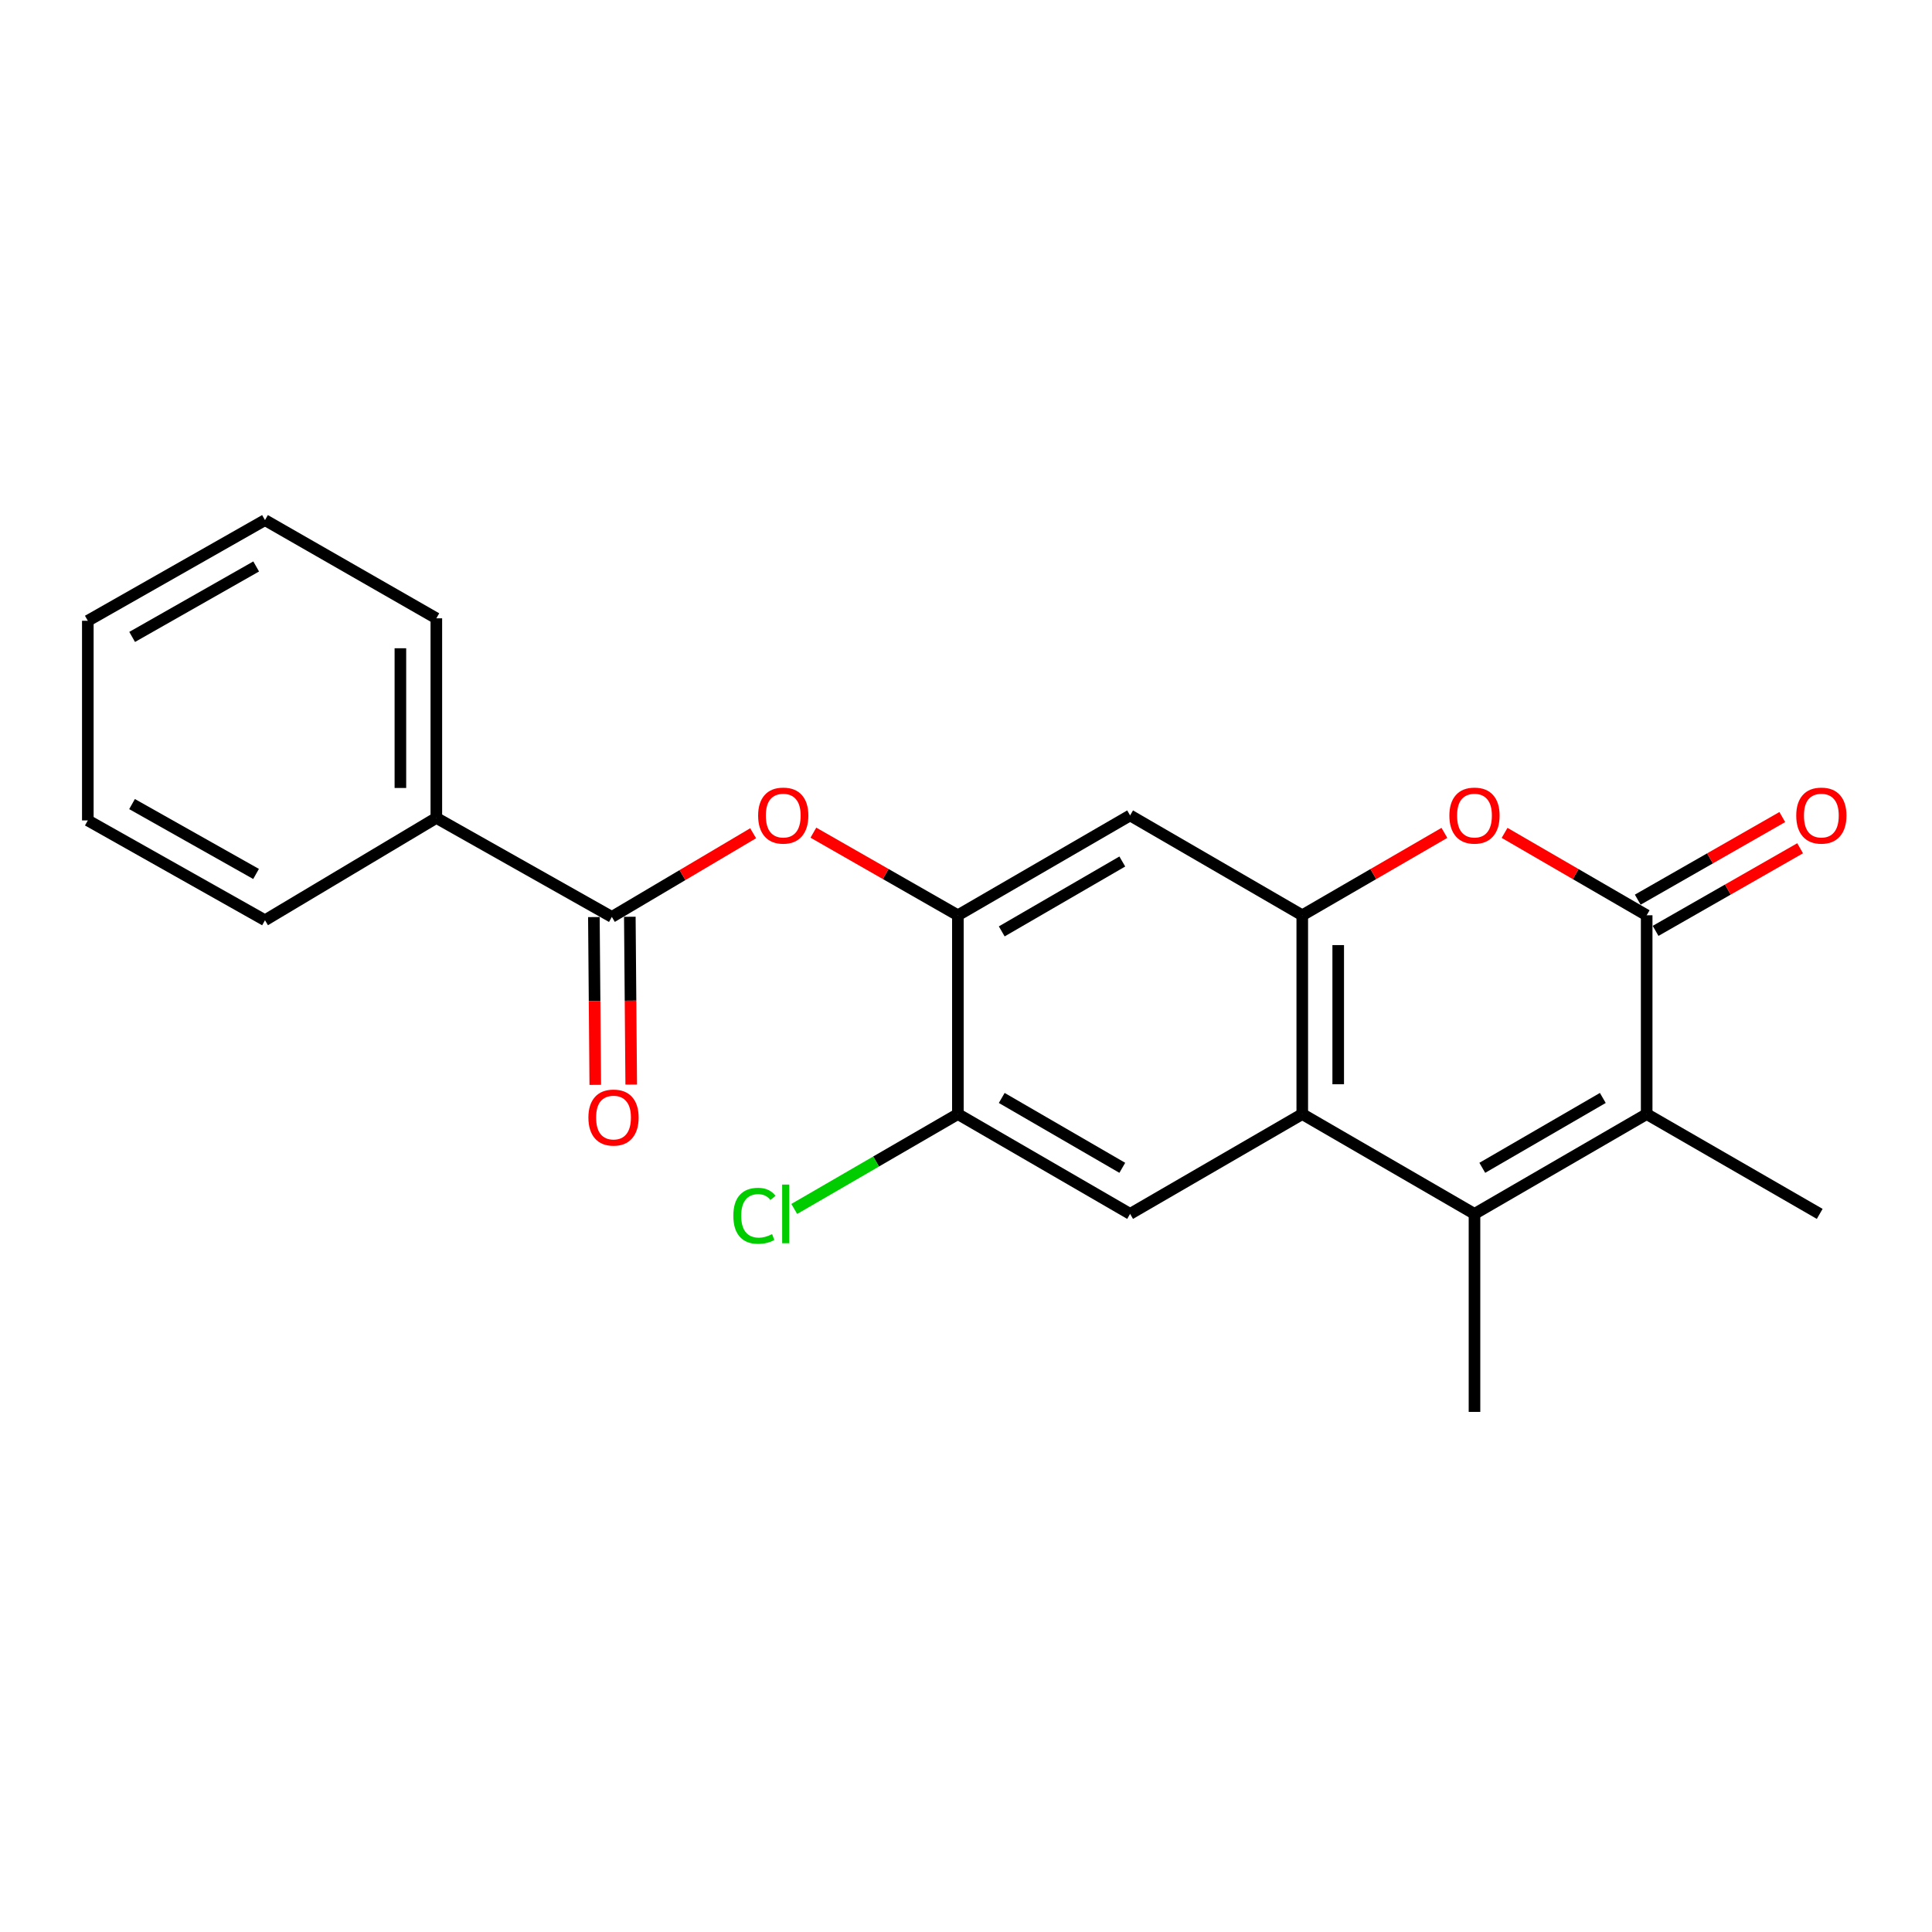<?xml version='1.0' encoding='iso-8859-1'?>
<svg version='1.1' baseProfile='full'
              xmlns='http://www.w3.org/2000/svg'
                      xmlns:rdkit='http://www.rdkit.org/xml'
                      xmlns:xlink='http://www.w3.org/1999/xlink'
                  xml:space='preserve'
width='1000px' height='1000px' viewBox='0 0 1000 1000'>
<!-- END OF HEADER -->
<rect style='opacity:1.0;fill:#FFFFFF;stroke:none' width='1000' height='1000' x='0' y='0'> </rect>
<path class='bond-1' d='M 763.194,628.308 L 674.051,576.646' style='fill:none;fill-rule:evenodd;stroke:#000000;stroke-width:6px;stroke-linecap:butt;stroke-linejoin:miter;stroke-opacity:1' />
<path class='bond-2' d='M 763.194,628.308 L 852.315,576.646' style='fill:none;fill-rule:evenodd;stroke:#000000;stroke-width:6px;stroke-linecap:butt;stroke-linejoin:miter;stroke-opacity:1' />
<path class='bond-2' d='M 767.231,604.461 L 829.616,568.298' style='fill:none;fill-rule:evenodd;stroke:#000000;stroke-width:6px;stroke-linecap:butt;stroke-linejoin:miter;stroke-opacity:1' />
<path class='bond-15' d='M 763.194,628.308 L 763.194,730.795' style='fill:none;fill-rule:evenodd;stroke:#000000;stroke-width:6px;stroke-linecap:butt;stroke-linejoin:miter;stroke-opacity:1' />
<path class='bond-0' d='M 852.315,473.745 L 852.315,576.646' style='fill:none;fill-rule:evenodd;stroke:#000000;stroke-width:6px;stroke-linecap:butt;stroke-linejoin:miter;stroke-opacity:1' />
<path class='bond-4' d='M 852.315,473.745 L 815.542,452.42' style='fill:none;fill-rule:evenodd;stroke:#000000;stroke-width:6px;stroke-linecap:butt;stroke-linejoin:miter;stroke-opacity:1' />
<path class='bond-4' d='M 815.542,452.42 L 778.769,431.095' style='fill:none;fill-rule:evenodd;stroke:#FF0000;stroke-width:6px;stroke-linecap:butt;stroke-linejoin:miter;stroke-opacity:1' />
<path class='bond-11' d='M 856.932,481.822 L 894.337,460.44' style='fill:none;fill-rule:evenodd;stroke:#000000;stroke-width:6px;stroke-linecap:butt;stroke-linejoin:miter;stroke-opacity:1' />
<path class='bond-11' d='M 894.337,460.44 L 931.742,439.058' style='fill:none;fill-rule:evenodd;stroke:#FF0000;stroke-width:6px;stroke-linecap:butt;stroke-linejoin:miter;stroke-opacity:1' />
<path class='bond-11' d='M 847.699,465.669 L 885.104,444.287' style='fill:none;fill-rule:evenodd;stroke:#000000;stroke-width:6px;stroke-linecap:butt;stroke-linejoin:miter;stroke-opacity:1' />
<path class='bond-11' d='M 885.104,444.287 L 922.509,422.905' style='fill:none;fill-rule:evenodd;stroke:#FF0000;stroke-width:6px;stroke-linecap:butt;stroke-linejoin:miter;stroke-opacity:1' />
<path class='bond-3' d='M 674.051,576.646 L 674.051,473.745' style='fill:none;fill-rule:evenodd;stroke:#000000;stroke-width:6px;stroke-linecap:butt;stroke-linejoin:miter;stroke-opacity:1' />
<path class='bond-3' d='M 692.657,561.21 L 692.657,489.18' style='fill:none;fill-rule:evenodd;stroke:#000000;stroke-width:6px;stroke-linecap:butt;stroke-linejoin:miter;stroke-opacity:1' />
<path class='bond-8' d='M 674.051,576.646 L 584.94,628.308' style='fill:none;fill-rule:evenodd;stroke:#000000;stroke-width:6px;stroke-linecap:butt;stroke-linejoin:miter;stroke-opacity:1' />
<path class='bond-16' d='M 852.315,576.646 L 941.882,628.308' style='fill:none;fill-rule:evenodd;stroke:#000000;stroke-width:6px;stroke-linecap:butt;stroke-linejoin:miter;stroke-opacity:1' />
<path class='bond-7' d='M 674.051,473.745 L 584.94,422.062' style='fill:none;fill-rule:evenodd;stroke:#000000;stroke-width:6px;stroke-linecap:butt;stroke-linejoin:miter;stroke-opacity:1' />
<path class='bond-22' d='M 674.051,473.745 L 710.834,452.419' style='fill:none;fill-rule:evenodd;stroke:#000000;stroke-width:6px;stroke-linecap:butt;stroke-linejoin:miter;stroke-opacity:1' />
<path class='bond-22' d='M 710.834,452.419 L 747.618,431.093' style='fill:none;fill-rule:evenodd;stroke:#FF0000;stroke-width:6px;stroke-linecap:butt;stroke-linejoin:miter;stroke-opacity:1' />
<path class='bond-5' d='M 316.696,474.593 L 353.261,452.94' style='fill:none;fill-rule:evenodd;stroke:#000000;stroke-width:6px;stroke-linecap:butt;stroke-linejoin:miter;stroke-opacity:1' />
<path class='bond-5' d='M 353.261,452.94 L 389.827,431.287' style='fill:none;fill-rule:evenodd;stroke:#FF0000;stroke-width:6px;stroke-linecap:butt;stroke-linejoin:miter;stroke-opacity:1' />
<path class='bond-12' d='M 307.393,474.67 L 307.752,518.097' style='fill:none;fill-rule:evenodd;stroke:#000000;stroke-width:6px;stroke-linecap:butt;stroke-linejoin:miter;stroke-opacity:1' />
<path class='bond-12' d='M 307.752,518.097 L 308.112,561.524' style='fill:none;fill-rule:evenodd;stroke:#FF0000;stroke-width:6px;stroke-linecap:butt;stroke-linejoin:miter;stroke-opacity:1' />
<path class='bond-12' d='M 325.999,474.516 L 326.358,517.943' style='fill:none;fill-rule:evenodd;stroke:#000000;stroke-width:6px;stroke-linecap:butt;stroke-linejoin:miter;stroke-opacity:1' />
<path class='bond-12' d='M 326.358,517.943 L 326.717,561.37' style='fill:none;fill-rule:evenodd;stroke:#FF0000;stroke-width:6px;stroke-linecap:butt;stroke-linejoin:miter;stroke-opacity:1' />
<path class='bond-13' d='M 316.696,474.593 L 225.848,423.354' style='fill:none;fill-rule:evenodd;stroke:#000000;stroke-width:6px;stroke-linecap:butt;stroke-linejoin:miter;stroke-opacity:1' />
<path class='bond-6' d='M 495.797,473.745 L 495.797,576.646' style='fill:none;fill-rule:evenodd;stroke:#000000;stroke-width:6px;stroke-linecap:butt;stroke-linejoin:miter;stroke-opacity:1' />
<path class='bond-9' d='M 495.797,473.745 L 458.402,452.364' style='fill:none;fill-rule:evenodd;stroke:#000000;stroke-width:6px;stroke-linecap:butt;stroke-linejoin:miter;stroke-opacity:1' />
<path class='bond-9' d='M 458.402,452.364 L 421.007,430.984' style='fill:none;fill-rule:evenodd;stroke:#FF0000;stroke-width:6px;stroke-linecap:butt;stroke-linejoin:miter;stroke-opacity:1' />
<path class='bond-23' d='M 495.797,473.745 L 584.94,422.062' style='fill:none;fill-rule:evenodd;stroke:#000000;stroke-width:6px;stroke-linecap:butt;stroke-linejoin:miter;stroke-opacity:1' />
<path class='bond-23' d='M 518.501,482.089 L 580.901,445.911' style='fill:none;fill-rule:evenodd;stroke:#000000;stroke-width:6px;stroke-linecap:butt;stroke-linejoin:miter;stroke-opacity:1' />
<path class='bond-10' d='M 584.94,628.308 L 495.797,576.646' style='fill:none;fill-rule:evenodd;stroke:#000000;stroke-width:6px;stroke-linecap:butt;stroke-linejoin:miter;stroke-opacity:1' />
<path class='bond-10' d='M 580.898,604.461 L 518.498,568.297' style='fill:none;fill-rule:evenodd;stroke:#000000;stroke-width:6px;stroke-linecap:butt;stroke-linejoin:miter;stroke-opacity:1' />
<path class='bond-14' d='M 495.797,576.646 L 453.449,601.197' style='fill:none;fill-rule:evenodd;stroke:#000000;stroke-width:6px;stroke-linecap:butt;stroke-linejoin:miter;stroke-opacity:1' />
<path class='bond-14' d='M 453.449,601.197 L 411.101,625.748' style='fill:none;fill-rule:evenodd;stroke:#00CC00;stroke-width:6px;stroke-linecap:butt;stroke-linejoin:miter;stroke-opacity:1' />
<path class='bond-17' d='M 225.848,423.354 L 225.848,320.041' style='fill:none;fill-rule:evenodd;stroke:#000000;stroke-width:6px;stroke-linecap:butt;stroke-linejoin:miter;stroke-opacity:1' />
<path class='bond-17' d='M 207.242,407.857 L 207.242,335.538' style='fill:none;fill-rule:evenodd;stroke:#000000;stroke-width:6px;stroke-linecap:butt;stroke-linejoin:miter;stroke-opacity:1' />
<path class='bond-18' d='M 225.848,423.354 L 137.16,476.319' style='fill:none;fill-rule:evenodd;stroke:#000000;stroke-width:6px;stroke-linecap:butt;stroke-linejoin:miter;stroke-opacity:1' />
<path class='bond-20' d='M 225.848,320.041 L 137.16,269.205' style='fill:none;fill-rule:evenodd;stroke:#000000;stroke-width:6px;stroke-linecap:butt;stroke-linejoin:miter;stroke-opacity:1' />
<path class='bond-19' d='M 137.16,476.319 L 45.455,424.647' style='fill:none;fill-rule:evenodd;stroke:#000000;stroke-width:6px;stroke-linecap:butt;stroke-linejoin:miter;stroke-opacity:1' />
<path class='bond-19' d='M 132.538,452.358 L 68.344,416.188' style='fill:none;fill-rule:evenodd;stroke:#000000;stroke-width:6px;stroke-linecap:butt;stroke-linejoin:miter;stroke-opacity:1' />
<path class='bond-21' d='M 45.455,424.647 L 45.455,321.312' style='fill:none;fill-rule:evenodd;stroke:#000000;stroke-width:6px;stroke-linecap:butt;stroke-linejoin:miter;stroke-opacity:1' />
<path class='bond-24' d='M 137.16,269.205 L 45.455,321.312' style='fill:none;fill-rule:evenodd;stroke:#000000;stroke-width:6px;stroke-linecap:butt;stroke-linejoin:miter;stroke-opacity:1' />
<path class='bond-24' d='M 132.596,293.198 L 68.402,329.673' style='fill:none;fill-rule:evenodd;stroke:#000000;stroke-width:6px;stroke-linecap:butt;stroke-linejoin:miter;stroke-opacity:1' />
<path  class='atom-5' d='M 750.194 422.142
Q 750.194 415.342, 753.554 411.542
Q 756.914 407.742, 763.194 407.742
Q 769.474 407.742, 772.834 411.542
Q 776.194 415.342, 776.194 422.142
Q 776.194 429.022, 772.794 432.942
Q 769.394 436.822, 763.194 436.822
Q 756.954 436.822, 753.554 432.942
Q 750.194 429.062, 750.194 422.142
M 763.194 433.622
Q 767.514 433.622, 769.834 430.742
Q 772.194 427.822, 772.194 422.142
Q 772.194 416.582, 769.834 413.782
Q 767.514 410.942, 763.194 410.942
Q 758.874 410.942, 756.514 413.742
Q 754.194 416.542, 754.194 422.142
Q 754.194 427.862, 756.514 430.742
Q 758.874 433.622, 763.194 433.622
' fill='#FF0000'/>
<path  class='atom-10' d='M 392.404 422.142
Q 392.404 415.342, 395.764 411.542
Q 399.124 407.742, 405.404 407.742
Q 411.684 407.742, 415.044 411.542
Q 418.404 415.342, 418.404 422.142
Q 418.404 429.022, 415.004 432.942
Q 411.604 436.822, 405.404 436.822
Q 399.164 436.822, 395.764 432.942
Q 392.404 429.062, 392.404 422.142
M 405.404 433.622
Q 409.724 433.622, 412.044 430.742
Q 414.404 427.822, 414.404 422.142
Q 414.404 416.582, 412.044 413.782
Q 409.724 410.942, 405.404 410.942
Q 401.084 410.942, 398.724 413.742
Q 396.404 416.542, 396.404 422.142
Q 396.404 427.862, 398.724 430.742
Q 401.084 433.622, 405.404 433.622
' fill='#FF0000'/>
<path  class='atom-12' d='M 929.729 422.142
Q 929.729 415.342, 933.089 411.542
Q 936.449 407.742, 942.729 407.742
Q 949.009 407.742, 952.369 411.542
Q 955.729 415.342, 955.729 422.142
Q 955.729 429.022, 952.329 432.942
Q 948.929 436.822, 942.729 436.822
Q 936.489 436.822, 933.089 432.942
Q 929.729 429.062, 929.729 422.142
M 942.729 433.622
Q 947.049 433.622, 949.369 430.742
Q 951.729 427.822, 951.729 422.142
Q 951.729 416.582, 949.369 413.782
Q 947.049 410.942, 942.729 410.942
Q 938.409 410.942, 936.049 413.742
Q 933.729 416.542, 933.729 422.142
Q 933.729 427.862, 936.049 430.742
Q 938.409 433.622, 942.729 433.622
' fill='#FF0000'/>
<path  class='atom-13' d='M 304.554 578.441
Q 304.554 571.641, 307.914 567.841
Q 311.274 564.041, 317.554 564.041
Q 323.834 564.041, 327.194 567.841
Q 330.554 571.641, 330.554 578.441
Q 330.554 585.321, 327.154 589.241
Q 323.754 593.121, 317.554 593.121
Q 311.314 593.121, 307.914 589.241
Q 304.554 585.361, 304.554 578.441
M 317.554 589.921
Q 321.874 589.921, 324.194 587.041
Q 326.554 584.121, 326.554 578.441
Q 326.554 572.881, 324.194 570.081
Q 321.874 567.241, 317.554 567.241
Q 313.234 567.241, 310.874 570.041
Q 308.554 572.841, 308.554 578.441
Q 308.554 584.161, 310.874 587.041
Q 313.234 589.921, 317.554 589.921
' fill='#FF0000'/>
<path  class='atom-15' d='M 379.566 629.288
Q 379.566 622.248, 382.846 618.568
Q 386.166 614.848, 392.446 614.848
Q 398.286 614.848, 401.406 618.968
L 398.766 621.128
Q 396.486 618.128, 392.446 618.128
Q 388.166 618.128, 385.886 621.008
Q 383.646 623.848, 383.646 629.288
Q 383.646 634.888, 385.966 637.768
Q 388.326 640.648, 392.886 640.648
Q 396.006 640.648, 399.646 638.768
L 400.766 641.768
Q 399.286 642.728, 397.046 643.288
Q 394.806 643.848, 392.326 643.848
Q 386.166 643.848, 382.846 640.088
Q 379.566 636.328, 379.566 629.288
' fill='#00CC00'/>
<path  class='atom-15' d='M 404.846 613.128
L 408.526 613.128
L 408.526 643.488
L 404.846 643.488
L 404.846 613.128
' fill='#00CC00'/>
</svg>
